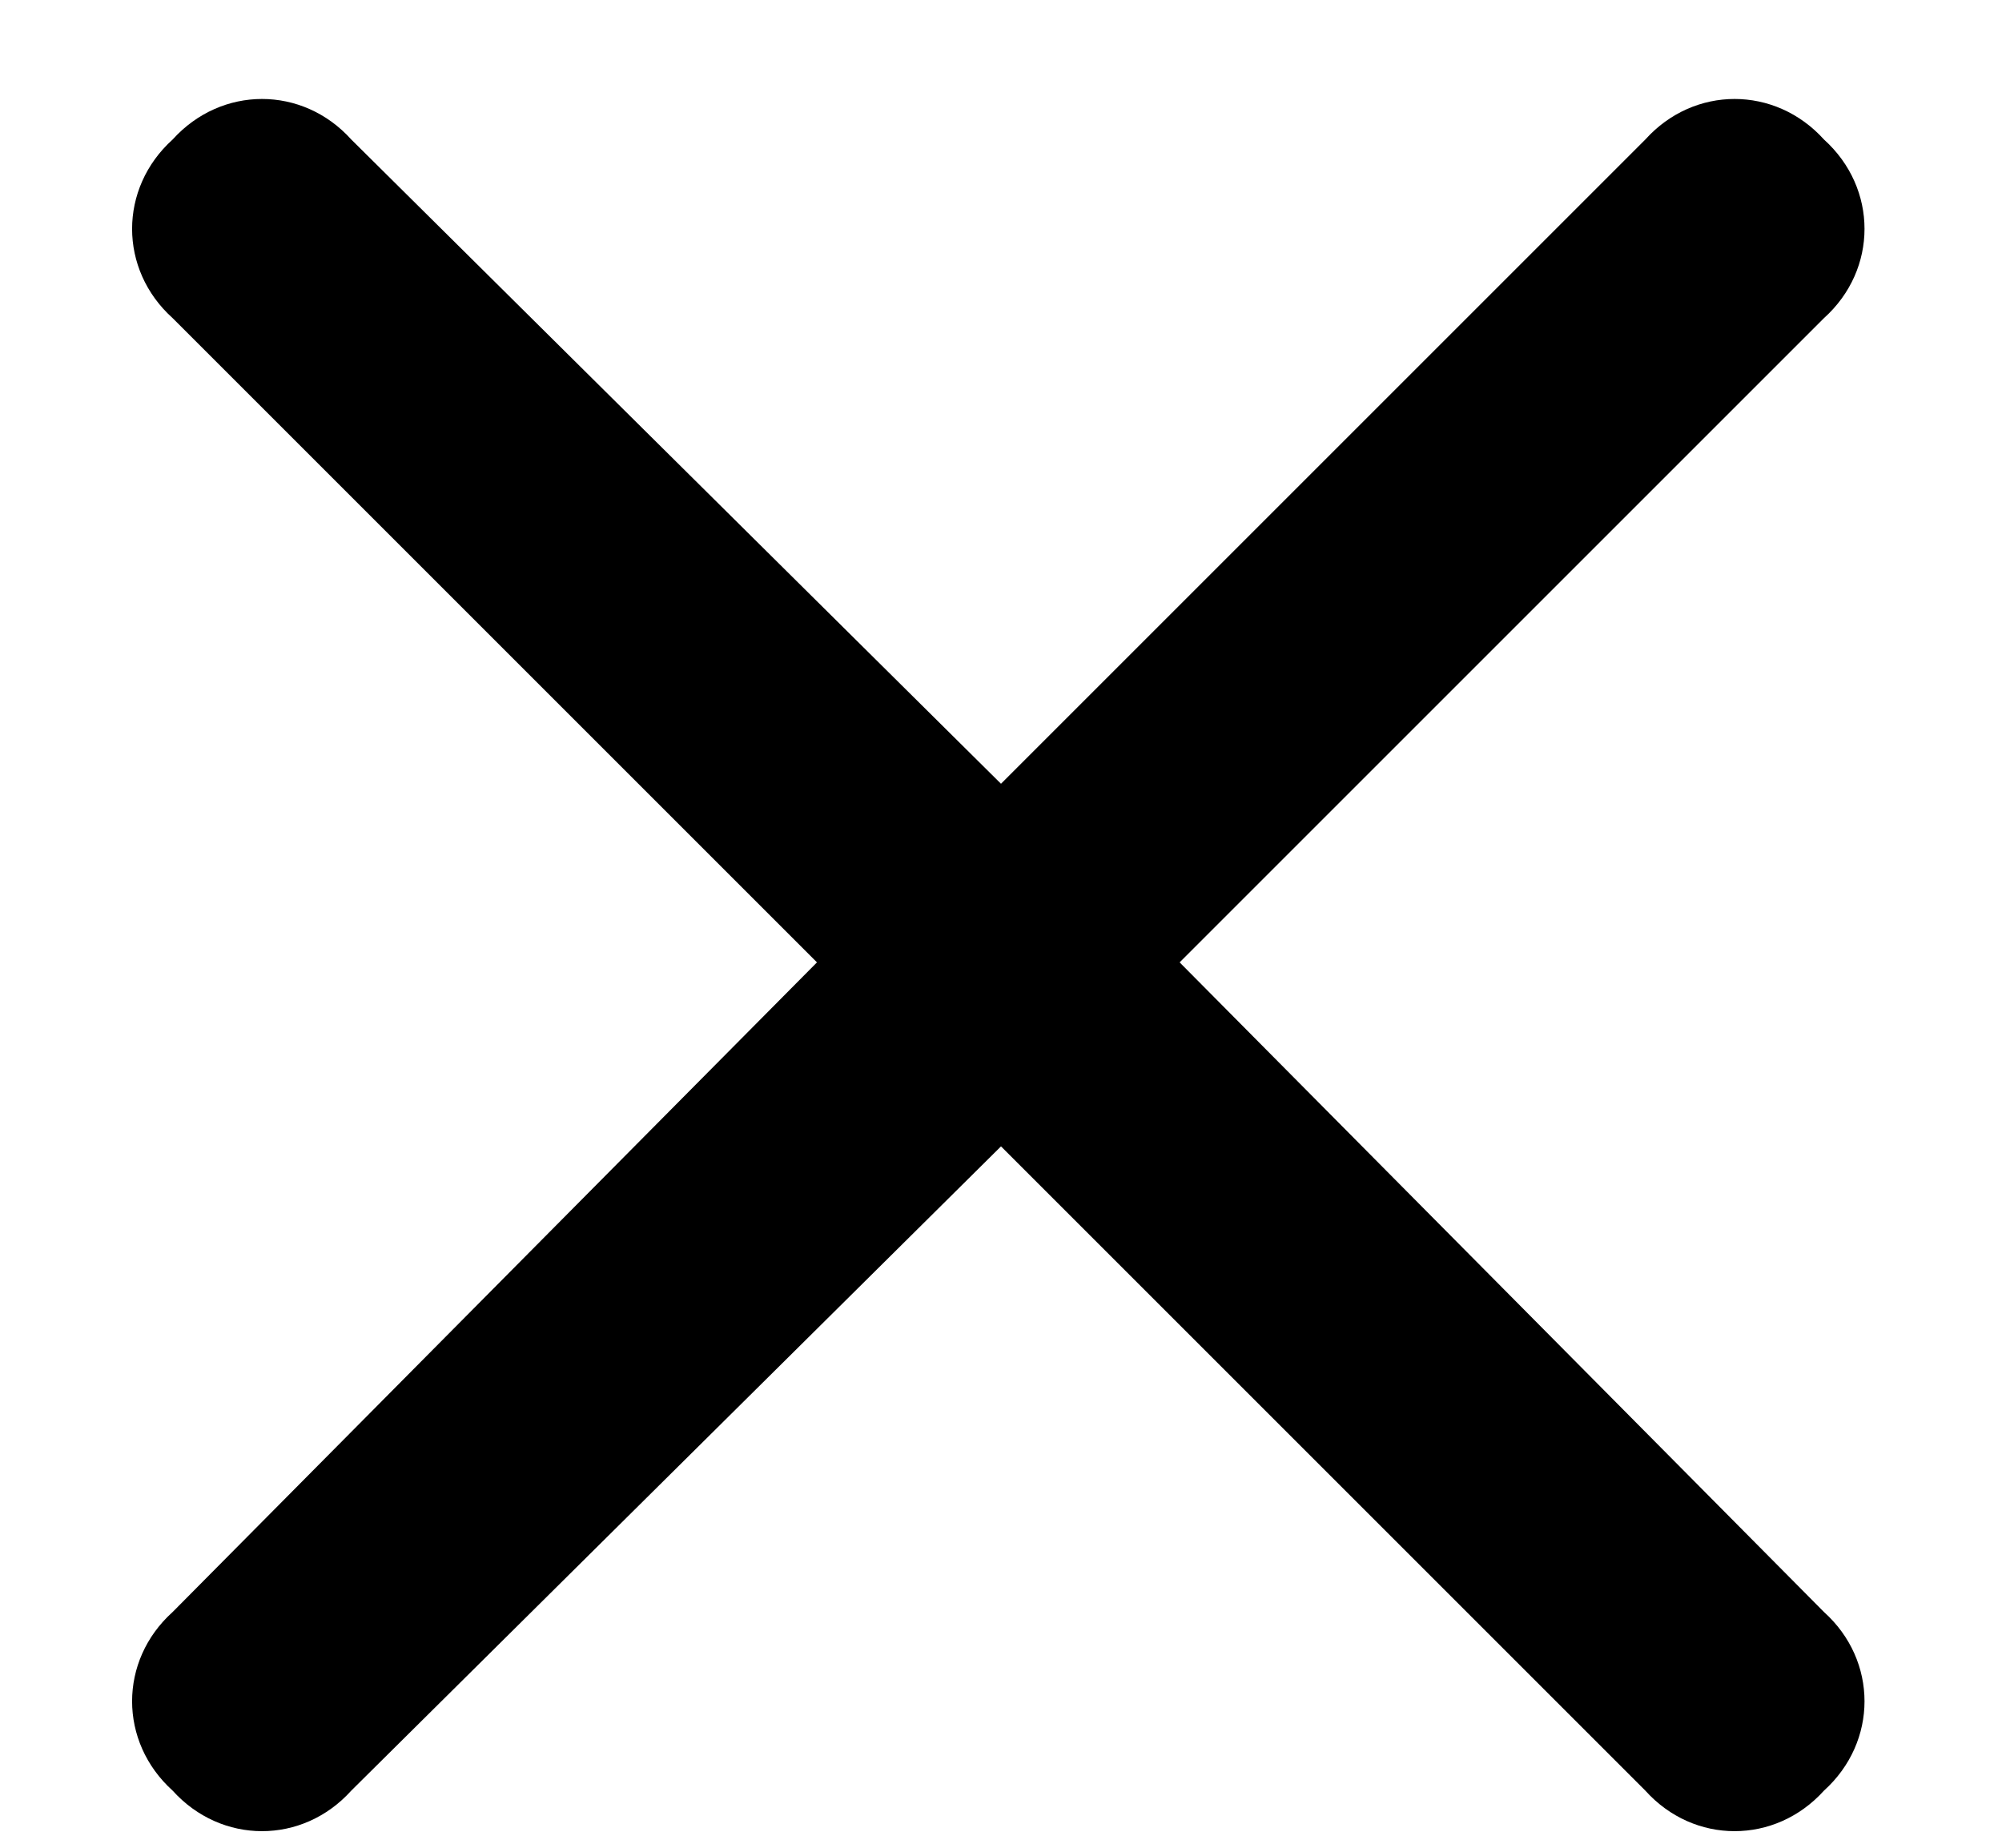 <svg width="13" height="12" viewBox="0 0 13 12" fill="none" xmlns="http://www.w3.org/2000/svg">
<path d="M11.844 10.469L7.66 6.25L11.844 2.066C12.195 1.75 12.195 1.223 11.844 0.906C11.527 0.555 11 0.555 10.684 0.906L6.5 5.09L2.281 0.906C1.965 0.555 1.438 0.555 1.121 0.906C0.77 1.223 0.77 1.75 1.121 2.066L5.305 6.25L1.121 10.469C0.77 10.785 0.77 11.312 1.121 11.629C1.438 11.98 1.965 11.98 2.281 11.629L6.5 7.445L10.684 11.629C11 11.98 11.527 11.98 11.844 11.629C12.195 11.312 12.195 10.785 11.844 10.469Z" fill="black"/>
</svg>
